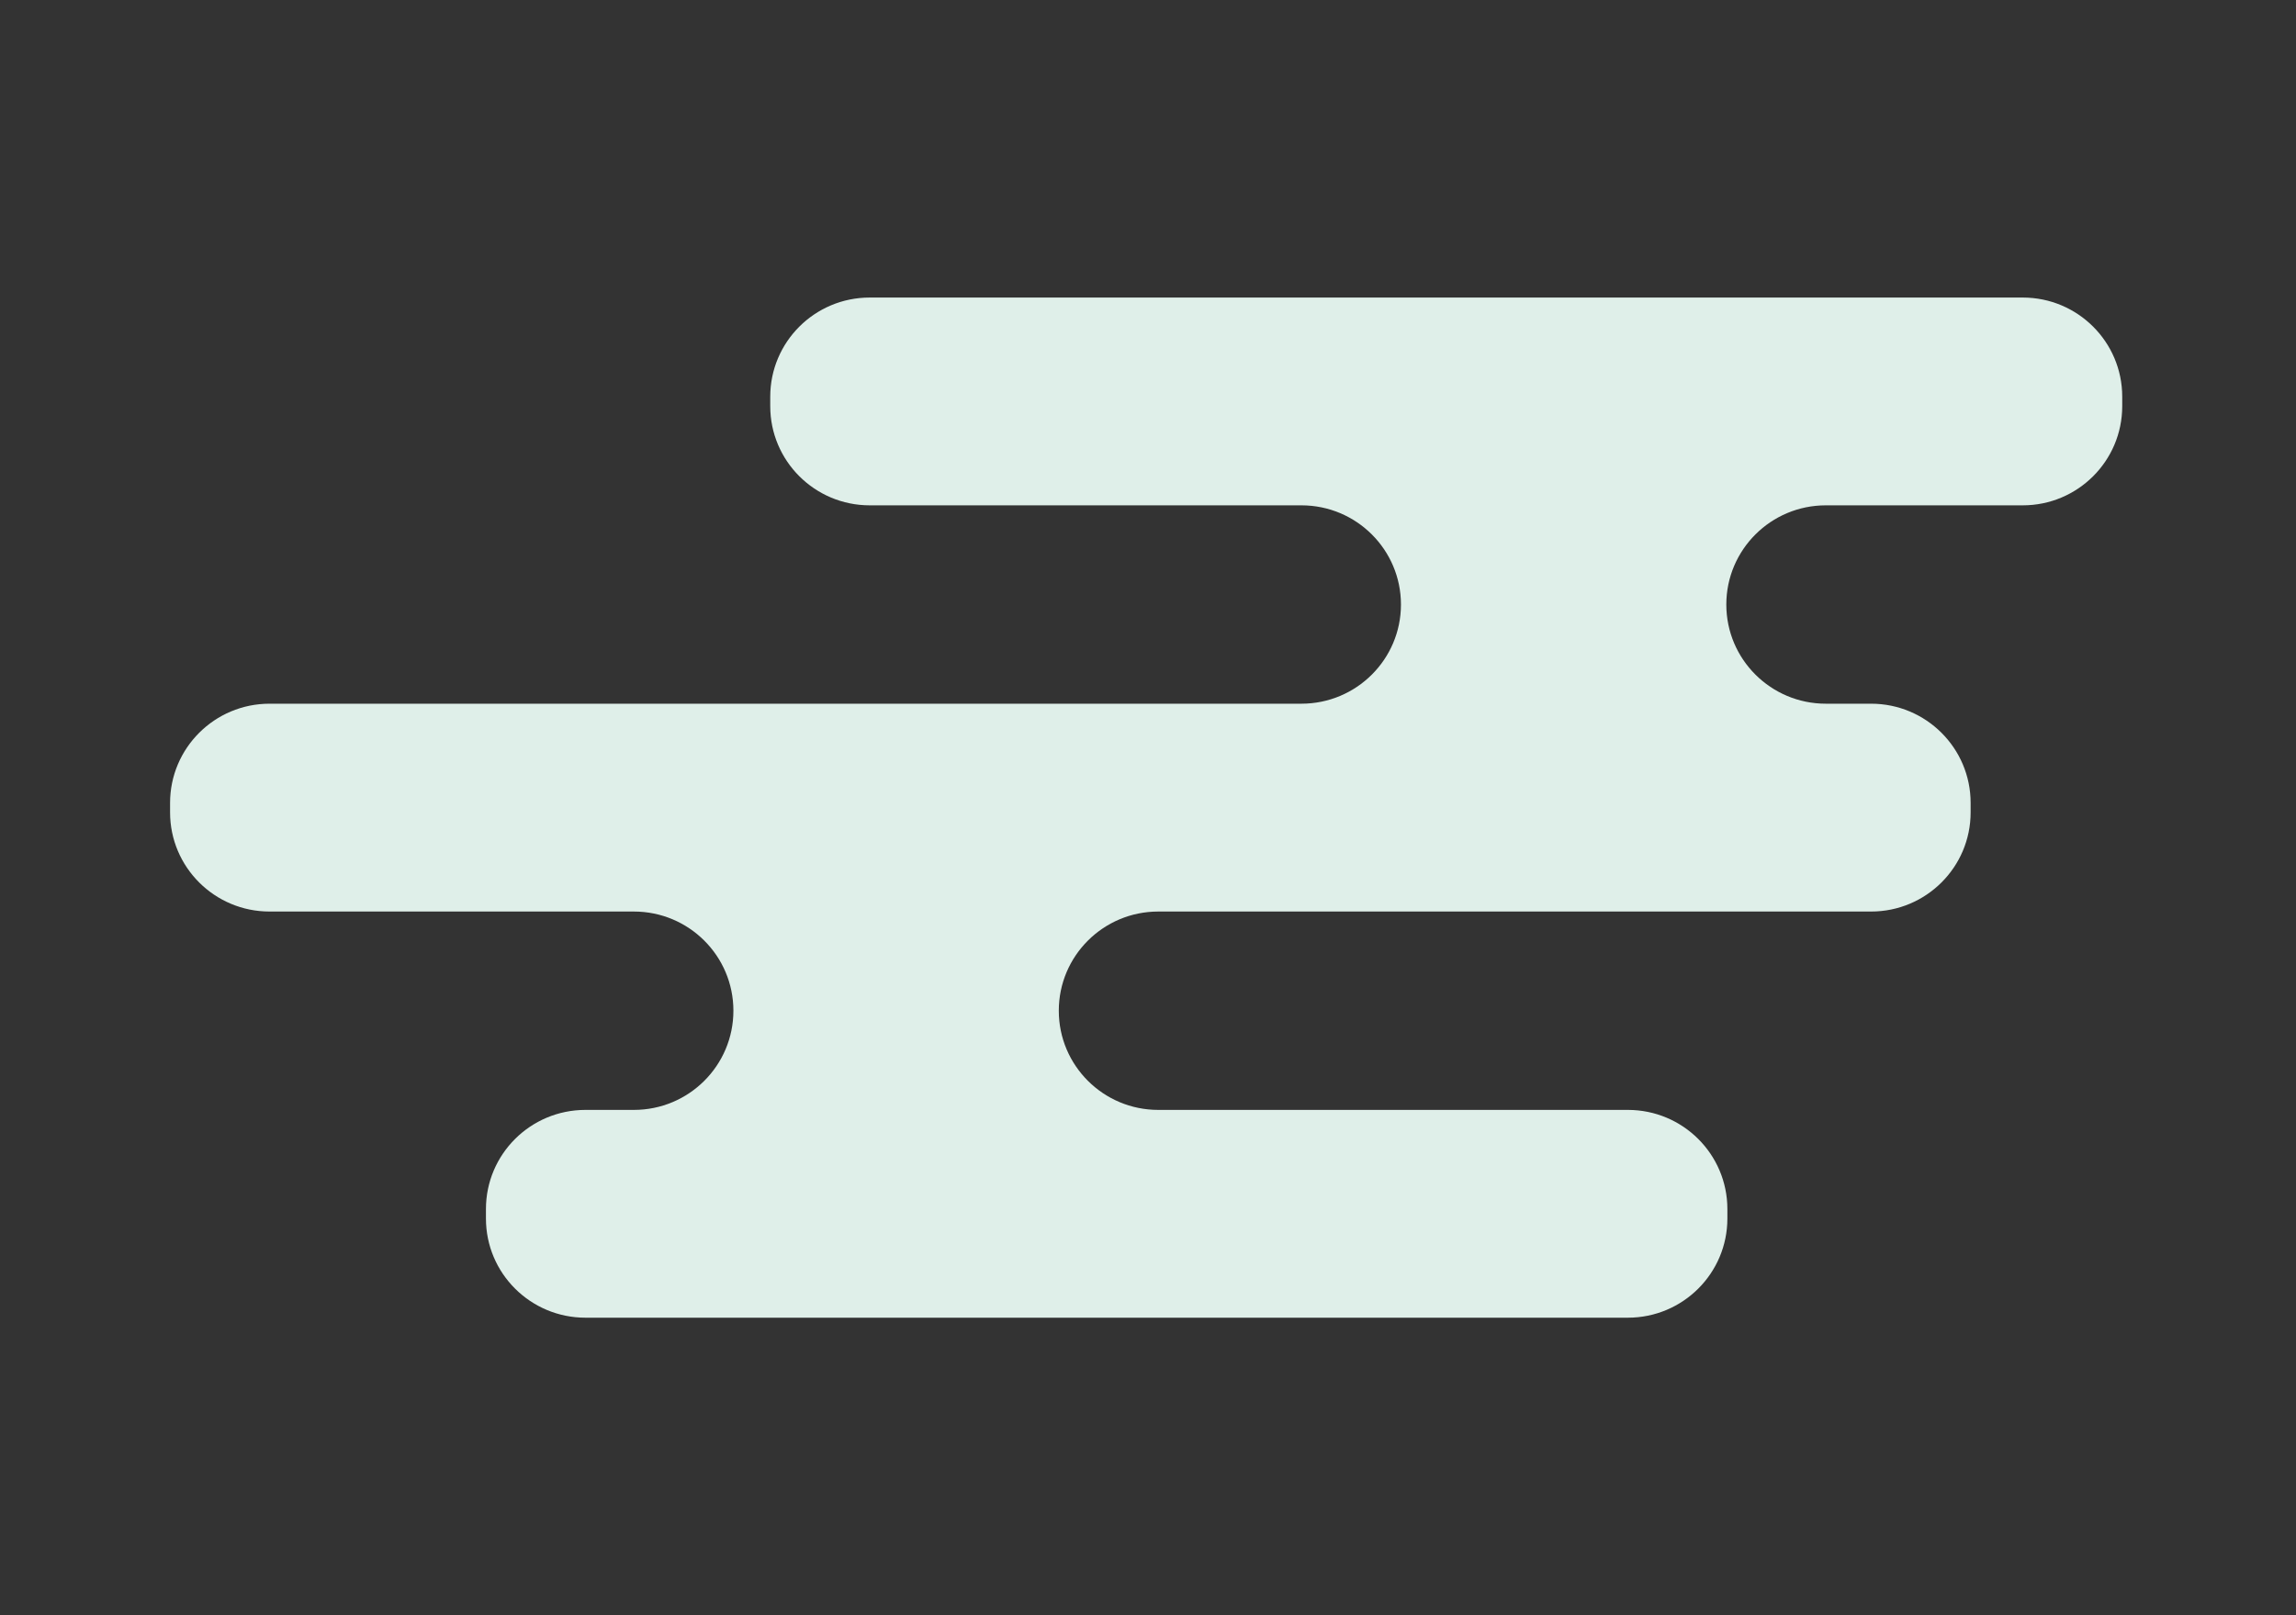 <?xml version="1.0" encoding="UTF-8"?>
<svg width="216px" height="152px" viewBox="0 0 216 152" version="1.1" xmlns="http://www.w3.org/2000/svg" xmlns:xlink="http://www.w3.org/1999/xlink">
    <rect x="0" y="0" width="216" height="152" fill="#333333" stroke="none"/>
    <title>deco_green</title>
    <g id="deco_green" stroke="none" stroke-width="1" fill="none" fill-rule="evenodd">
        <path d="M199.652,38.222 L199.652,37.332 C199.652,32.178 195.462,28 190.293,28 L81.821,28 C76.652,28 72.462,32.178 72.462,37.332 L72.462,38.222 C72.462,43.376 76.652,47.554 81.821,47.554 L122.434,47.554 C127.603,47.554 131.797,51.735 131.797,56.889 C131.797,62.043 127.603,66.221 122.434,66.221 L25.359,66.221 C20.19,66.221 16,70.403 16,75.557 L16,76.447 C16,81.601 20.19,85.779 25.359,85.779 L59.633,85.779 C64.805,85.779 68.996,89.957 68.996,95.111 L68.996,95.111 C68.996,100.268 64.805,104.446 59.633,104.446 L55.079,104.446 C49.906,104.446 45.716,108.624 45.716,113.778 L45.716,114.668 C45.716,119.822 49.906,124 55.079,124 L153.143,124 C158.316,124 162.506,119.822 162.506,114.668 L162.506,113.778 C162.506,108.624 158.316,104.446 153.143,104.446 L108.967,104.446 C103.798,104.446 99.608,100.268 99.608,95.111 L99.608,95.111 C99.608,89.957 103.798,85.779 108.967,85.779 L176.027,85.779 C181.196,85.779 185.39,81.601 185.39,76.447 L185.39,75.557 C185.39,70.403 181.196,66.221 176.027,66.221 L171.768,66.221 C166.599,66.221 162.406,62.043 162.406,56.889 C162.406,51.735 166.599,47.554 171.768,47.554 L190.293,47.554 C195.462,47.554 199.652,43.376 199.652,38.222" id="Fill-1-Copy-3" fill="#DFEFE9"></path>
    </g>
</svg>